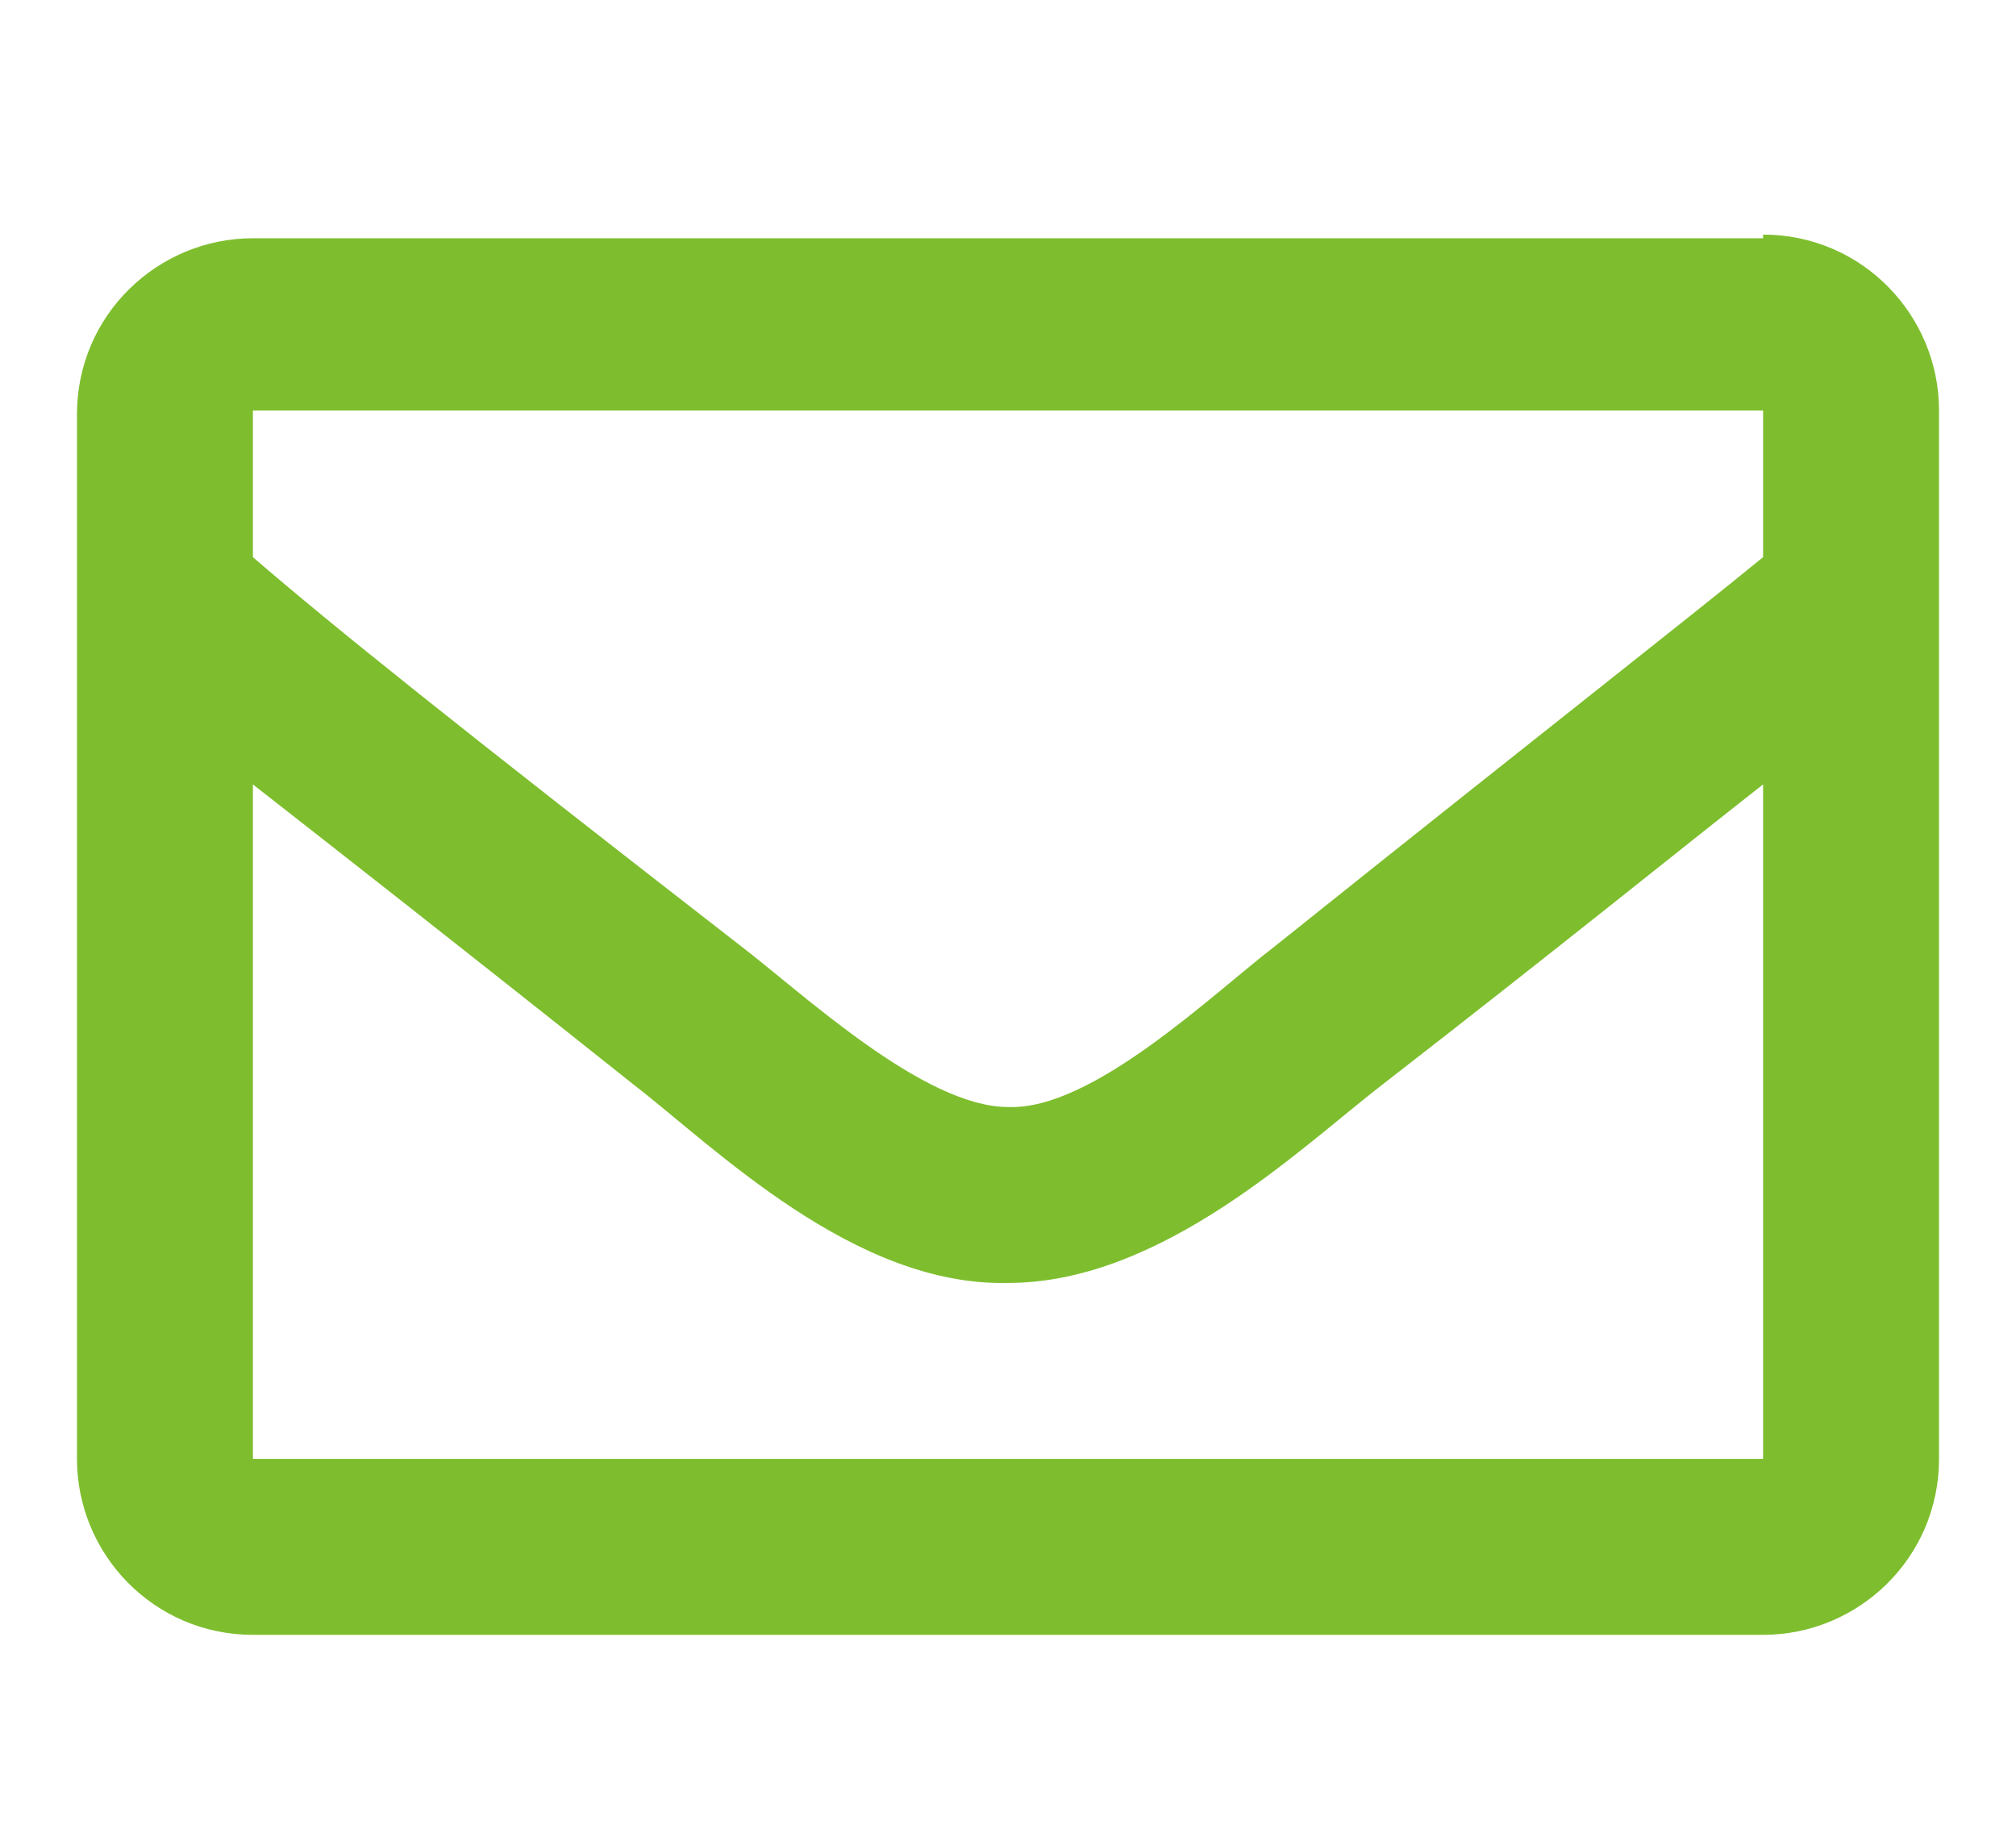 <?xml version="1.0" encoding="UTF-8"?>
<svg id="_レイヤー_1" data-name="レイヤー_1" xmlns="http://www.w3.org/2000/svg" version="1.1" viewBox="0 0 55 50">
  <!-- Generator: Adobe Illustrator 29.1.0, SVG Export Plug-In . SVG Version: 2.1.0 Build 142)  -->
  <defs>
    <style>
      .st0 {
        fill: none;
      }

      .st1 {
        fill: #7ebe2e;
      }
    </style>
  </defs>
  <path class="st1" d="M48.1,6.5H6.9c-2.6,0-4.8,2.1-4.8,4.8v28.5c0,2.6,2.1,4.8,4.8,4.8h41.2c2.6,0,4.8-2.1,4.8-4.8V11.2c0-2.6-2.1-4.8-4.8-4.8ZM48.1,11.2v4c-2.2,1.8-5.8,4.6-13.3,10.6-1.7,1.3-5,4.5-7.3,4.4-2.3,0-5.6-3.1-7.3-4.4-7.6-5.9-11.1-8.7-13.3-10.6v-4h41.2ZM6.9,39.8v-18.4c2.3,1.8,5.5,4.3,10.4,8.2,2.2,1.7,6,5.5,10.2,5.4,4.2,0,8-3.7,10.2-5.4,4.9-3.8,8.1-6.4,10.4-8.2v18.4H6.9Z"/>
  <rect class="st0" width="55" height="50"/>
</svg>